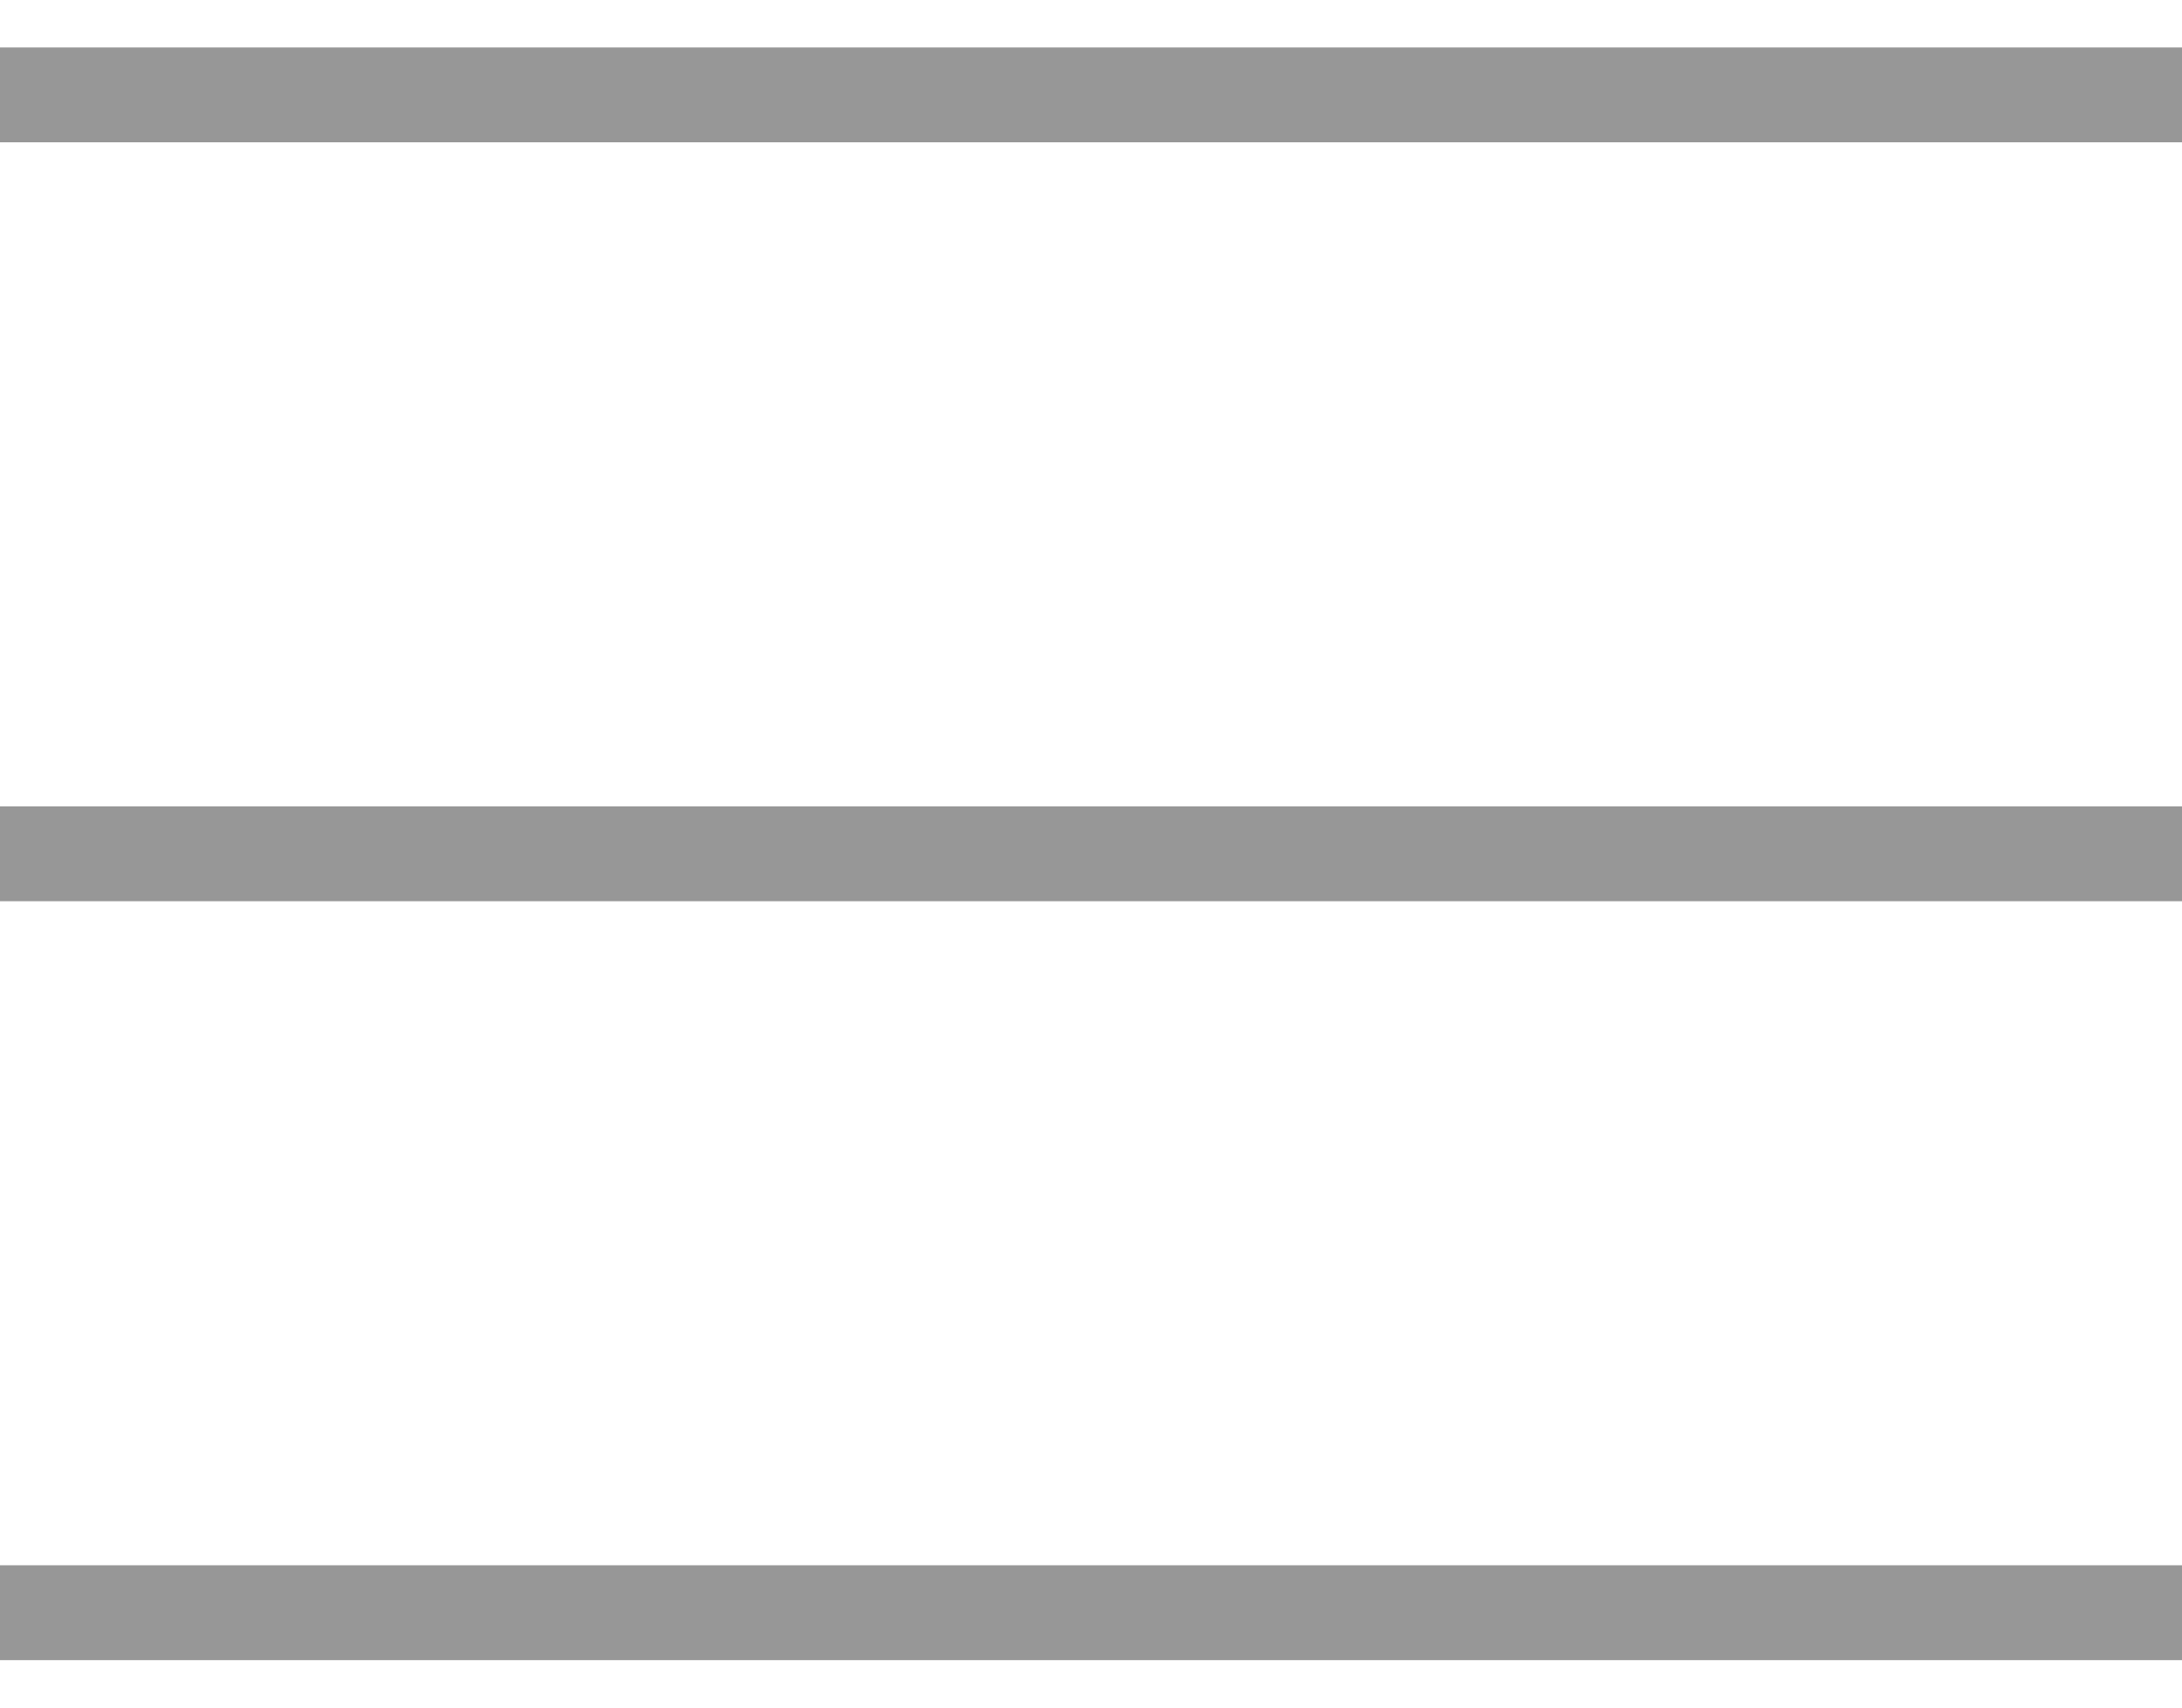 <?xml version="1.0" encoding="UTF-8"?>
<svg width="23px" height="18px" viewBox="0 0 23 18" version="1.1" xmlns="http://www.w3.org/2000/svg" xmlns:xlink="http://www.w3.org/1999/xlink">
    <!-- Generator: Sketch 57.1 (83088) - https://sketch.com -->
    <title>Group 3</title>
    <desc>Created with Sketch.</desc>
    <g id="Diseño" stroke="none" stroke-width="1" fill="none" fill-rule="evenodd" stroke-linecap="square">
        <g id="Articulo-Aprender-juntos-mobile-menu" transform="translate(-272, -10)" stroke="#979797">
            <g id="Group-3" transform="translate(272, 10.5)">
                <path d="M0.5,0.5 L22.5,0.5" id="Line-3" transform="translate(11.5, 0.5) rotate(-0) translate(-11.5, -0.5) "></path>
                <path d="M0.5,8.5 L22.5,8.5" id="Line-3-Copy"></path>
                <path d="M0.5,16.5 L22.5,16.5" id="Line-3-Copy-2"></path>
            </g>
        </g>
    </g>
</svg>